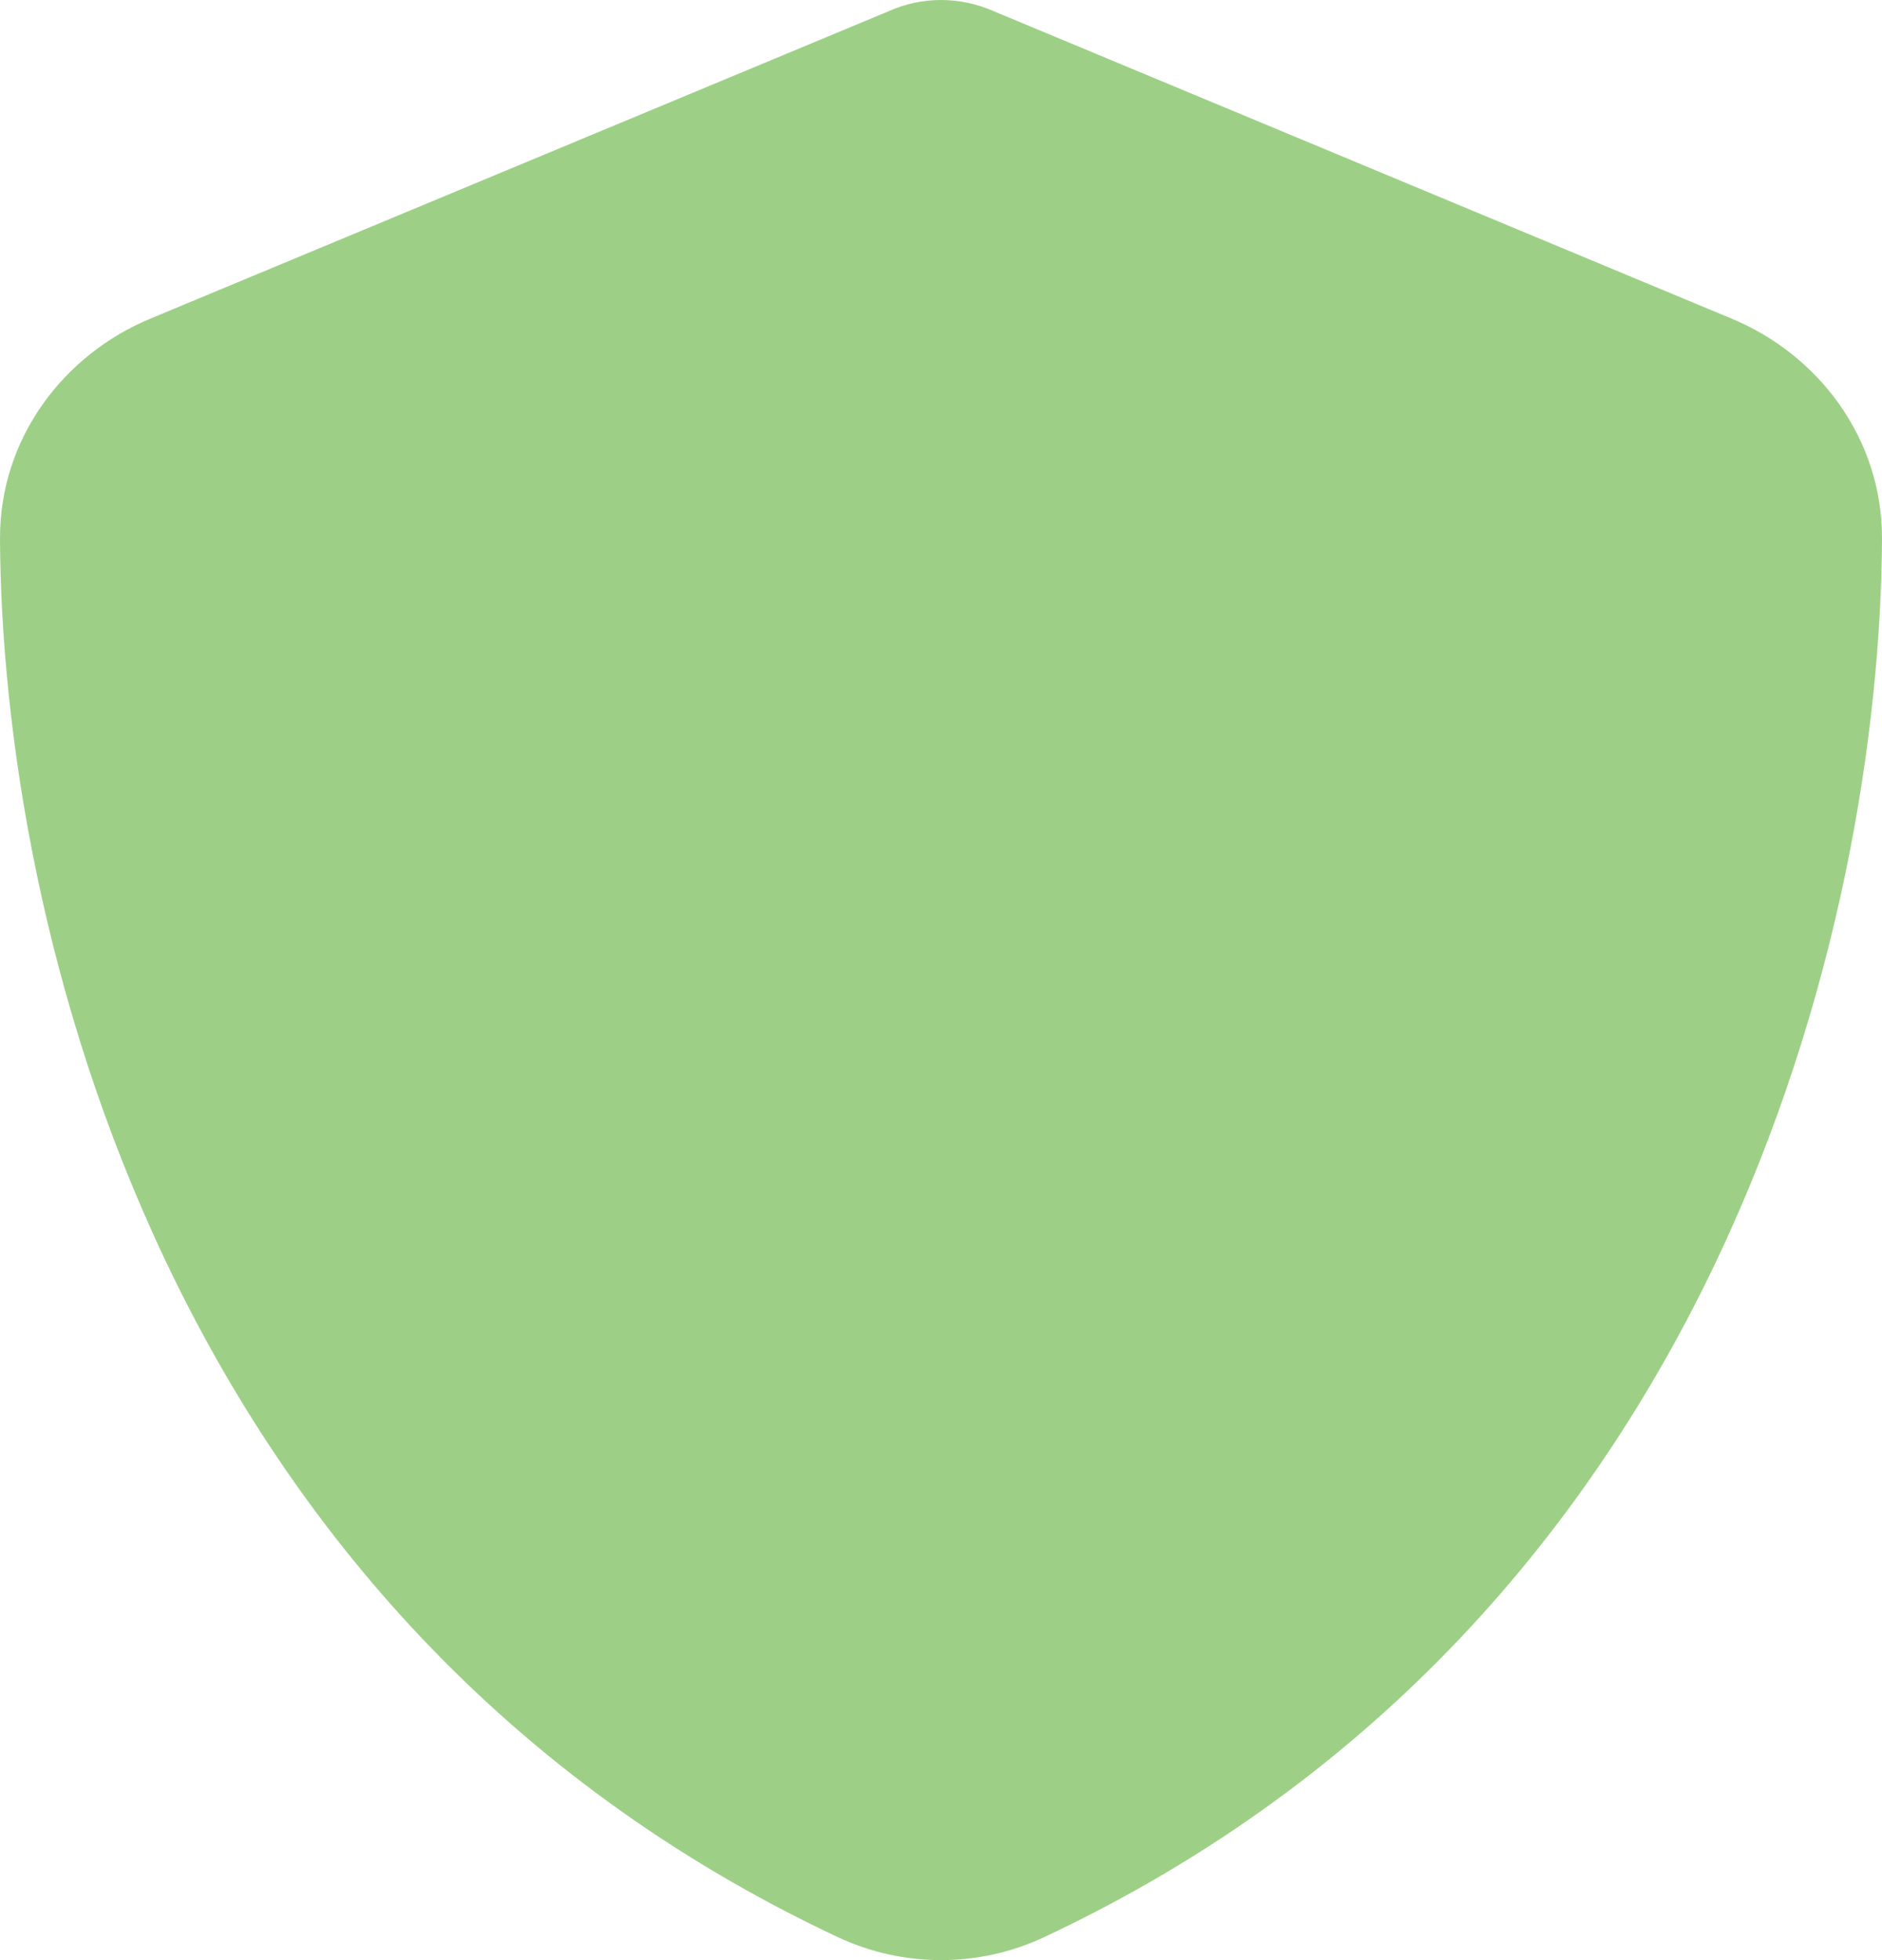 <svg width="24" height="25" viewBox="0 0 24 25" fill="none" xmlns="http://www.w3.org/2000/svg">
<path d="M12 0C12.23 0 12.46 0.049 12.67 0.142L22.085 4.065C23.185 4.522 24.005 5.587 24 6.874C23.975 11.744 21.935 20.655 13.32 24.705C12.485 25.098 11.515 25.098 10.68 24.705C2.065 20.655 0.025 11.744 2.27424e-05 6.874C-0.005 5.587 0.815 4.522 1.915 4.065L11.335 0.142C11.54 0.049 11.77 0 12 0Z" fill="#9DD086"/>
</svg>
